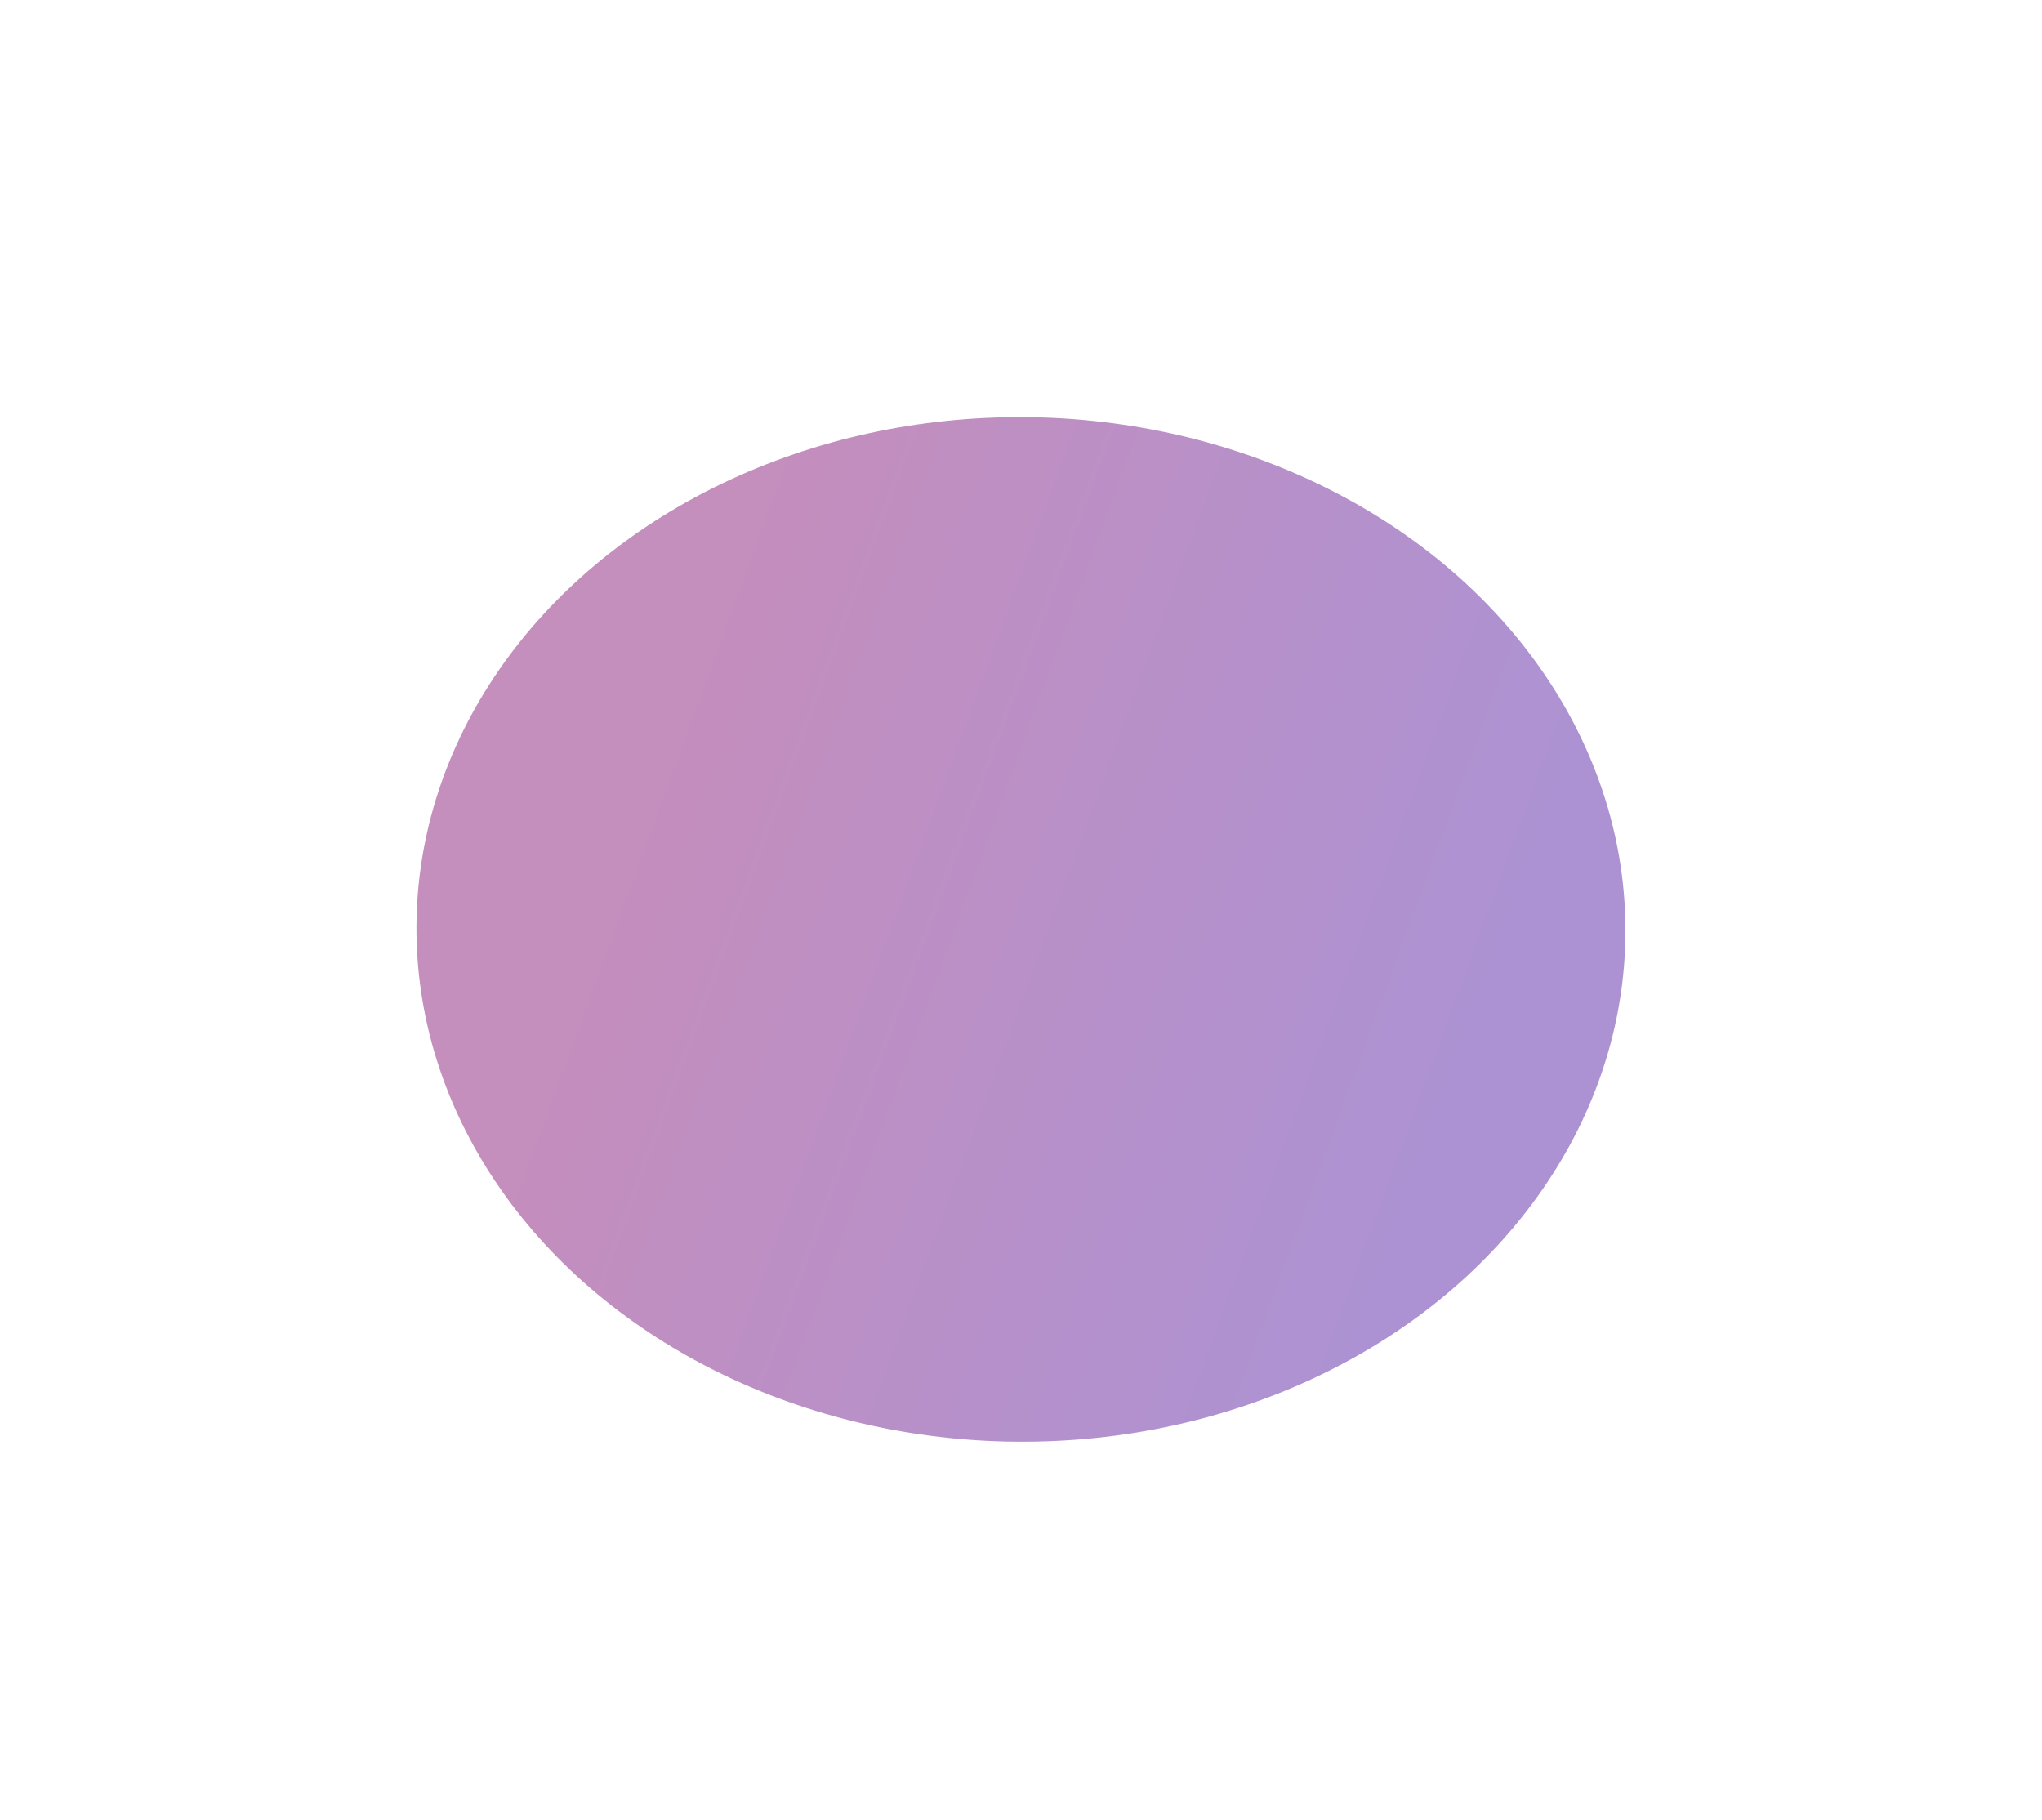 <?xml version="1.0" encoding="UTF-8"?> <svg xmlns="http://www.w3.org/2000/svg" width="984" height="877" viewBox="0 0 984 877" fill="none"> <g filter="url(#filter0_f_122_114)"> <ellipse cx="491.977" cy="447.826" rx="291.298" ry="246.843" transform="rotate(0.391 491.977 447.826)" fill="url(#paint0_linear_122_114)" fill-opacity="0.5"></ellipse> </g> <defs> <filter id="filter0_f_122_114" x="0.68" y="0.981" width="982.593" height="893.691" filterUnits="userSpaceOnUse" color-interpolation-filters="sRGB"> <feFlood flood-opacity="0" result="BackgroundImageFix"></feFlood> <feBlend mode="normal" in="SourceGraphic" in2="BackgroundImageFix" result="shape"></feBlend> <feGaussianBlur stdDeviation="100" result="effect1_foregroundBlur_122_114"></feGaussianBlur> </filter> <linearGradient id="paint0_linear_122_114" x1="413.488" y1="123.273" x2="799.069" y2="261.84" gradientUnits="userSpaceOnUse"> <stop stop-color="#891E7C"></stop> <stop offset="1" stop-color="#5B26A8"></stop> </linearGradient> </defs> </svg> 